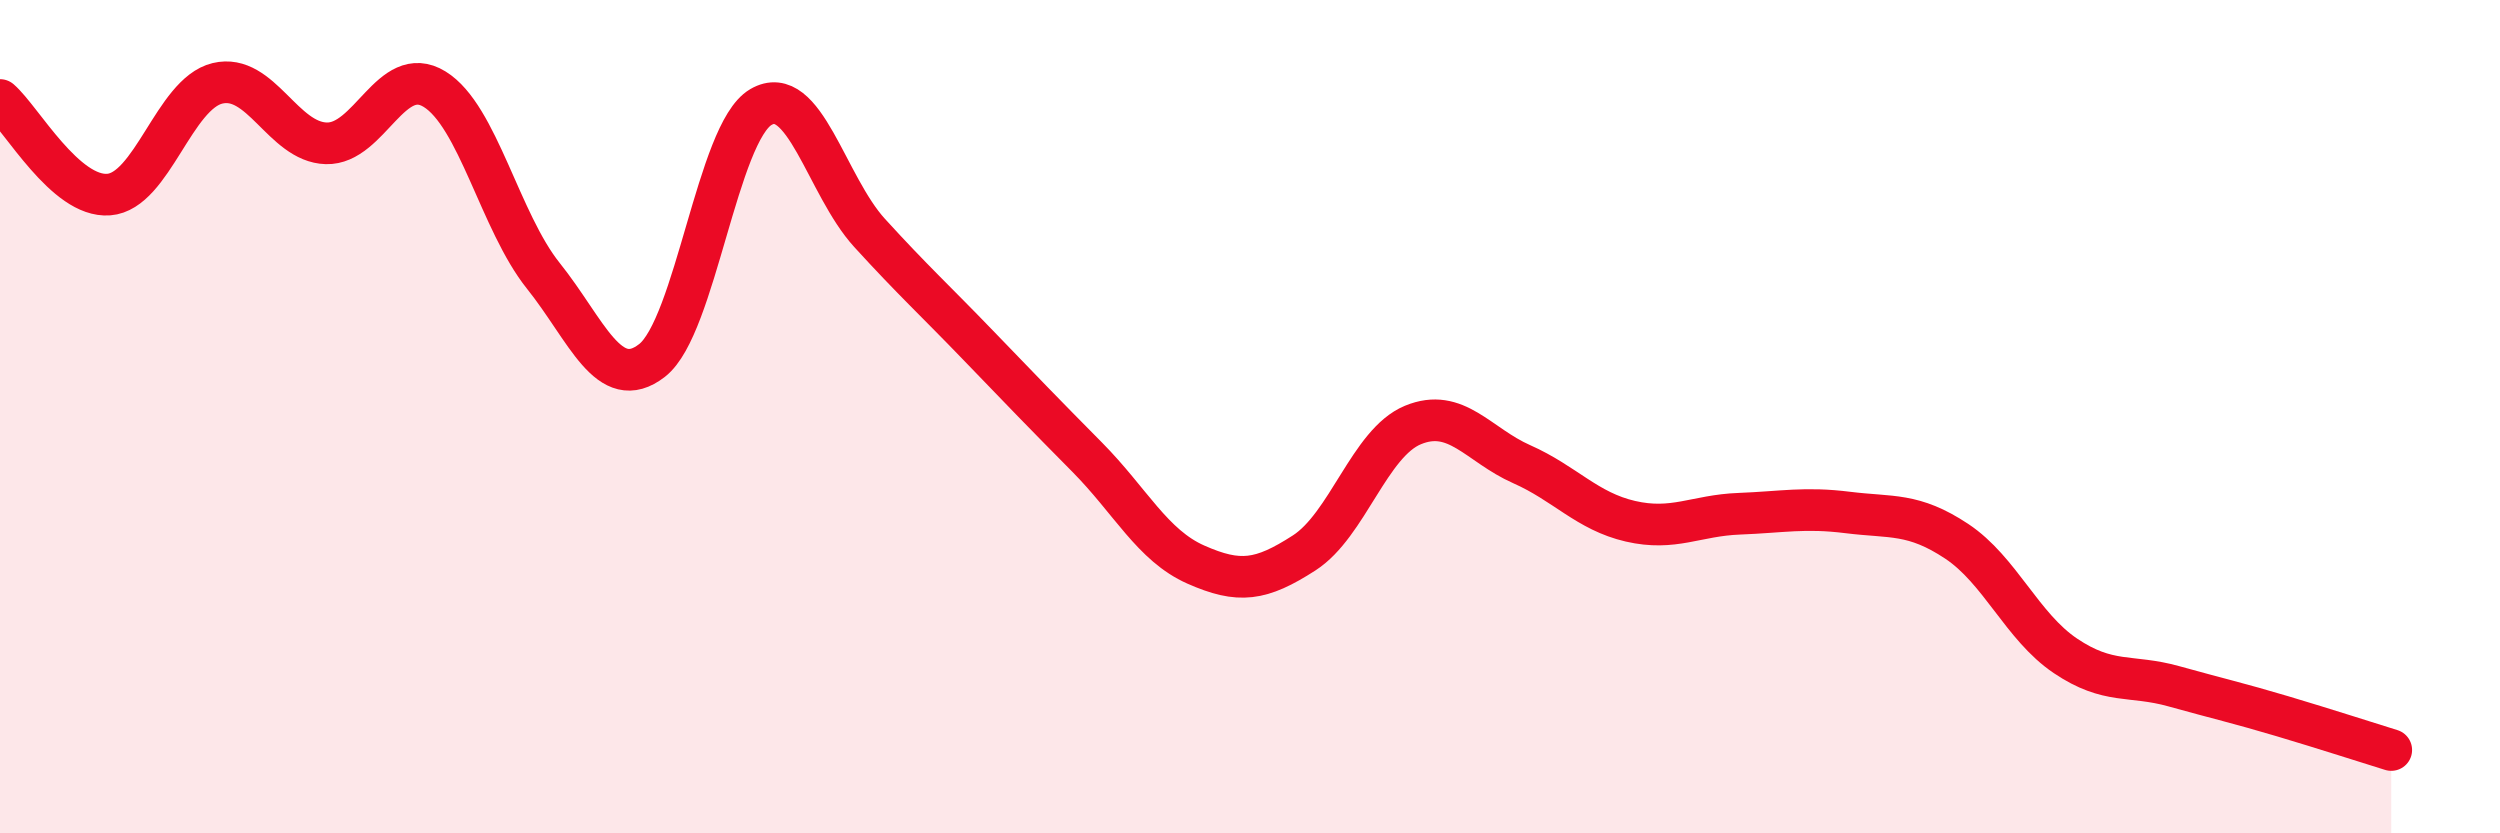 
    <svg width="60" height="20" viewBox="0 0 60 20" xmlns="http://www.w3.org/2000/svg">
      <path
        d="M 0,2.4 C 0.52,2.85 1.57,4.75 2.61,4.67 C 3.65,4.59 4.18,2.25 5.22,2 C 6.26,1.75 6.79,3.41 7.83,3.44 C 8.87,3.47 9.39,1.5 10.43,2.14 C 11.47,2.78 12,5.32 13.04,6.62 C 14.08,7.92 14.61,9.46 15.65,8.65 C 16.69,7.84 17.22,3.18 18.26,2.57 C 19.3,1.96 19.83,4.45 20.87,5.59 C 21.91,6.73 22.44,7.21 23.48,8.29 C 24.52,9.37 25.05,9.92 26.09,10.97 C 27.13,12.02 27.66,13.09 28.7,13.55 C 29.74,14.01 30.26,13.94 31.3,13.27 C 32.34,12.6 32.87,10.63 33.91,10.2 C 34.95,9.77 35.48,10.68 36.52,11.14 C 37.56,11.6 38.09,12.27 39.13,12.51 C 40.17,12.75 40.7,12.37 41.74,12.33 C 42.78,12.29 43.31,12.17 44.35,12.3 C 45.39,12.43 45.92,12.3 46.96,12.99 C 48,13.68 48.53,15.04 49.57,15.74 C 50.61,16.44 51.13,16.18 52.17,16.47 C 53.21,16.76 53.74,16.88 54.78,17.19 C 55.82,17.5 56.87,17.84 57.39,18L57.39 20L0 20Z"
        fill="#EB0A25"
        opacity="0.1"
        stroke-linecap="round"
        stroke-linejoin="round"
      />
      <path
        d="M 0,2.4 C 0.52,2.85 1.57,4.75 2.61,4.67 C 3.65,4.59 4.18,2.25 5.22,2 C 6.26,1.75 6.79,3.41 7.83,3.44 C 8.87,3.47 9.39,1.5 10.43,2.14 C 11.47,2.78 12,5.32 13.04,6.62 C 14.08,7.92 14.61,9.46 15.65,8.65 C 16.69,7.84 17.22,3.18 18.26,2.57 C 19.3,1.96 19.83,4.45 20.87,5.59 C 21.91,6.73 22.44,7.21 23.48,8.29 C 24.52,9.37 25.05,9.92 26.09,10.97 C 27.13,12.02 27.66,13.09 28.7,13.55 C 29.74,14.01 30.26,13.94 31.3,13.27 C 32.34,12.6 32.87,10.63 33.91,10.2 C 34.95,9.77 35.48,10.68 36.52,11.14 C 37.56,11.6 38.09,12.27 39.13,12.51 C 40.17,12.75 40.7,12.37 41.74,12.33 C 42.78,12.29 43.31,12.17 44.35,12.3 C 45.39,12.43 45.92,12.3 46.96,12.99 C 48,13.68 48.53,15.04 49.57,15.74 C 50.61,16.44 51.13,16.18 52.17,16.47 C 53.21,16.76 53.74,16.88 54.78,17.19 C 55.82,17.5 56.87,17.84 57.39,18"
        stroke="#EB0A25"
        stroke-width="1"
        fill="none"
        stroke-linecap="round"
        stroke-linejoin="round"
      />
    </svg>
  